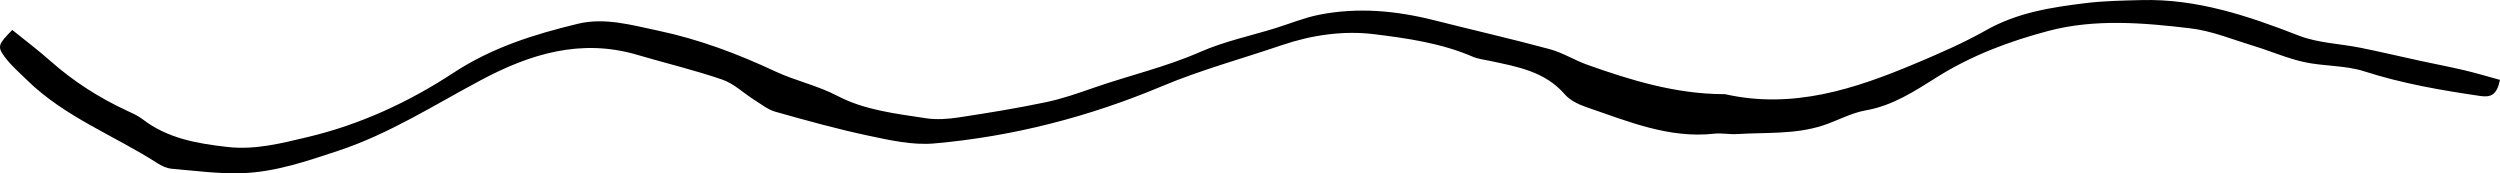 <?xml version="1.0" encoding="UTF-8" standalone="no"?><svg xmlns="http://www.w3.org/2000/svg" xmlns:xlink="http://www.w3.org/1999/xlink" fill="#000000" height="69.2" preserveAspectRatio="xMidYMid meet" version="1" viewBox="0.0 0.0 997.7 69.2" width="997.7" zoomAndPan="magnify"><defs><clipPath id="a"><path d="M 0 0 L 997.68 0 L 997.68 69.16 L 0 69.16 Z M 0 0"/></clipPath></defs><g><g clip-path="url(#a)" id="change1_1"><path d="M 997.684 31.883 C 996.496 37.887 993.98 38.906 989.969 38.324 C 974.273 36.039 958.73 33.352 943.52 28.465 C 935.922 26.023 927.43 26.504 919.535 24.77 C 912.68 23.262 906.137 20.371 899.383 18.324 C 891 15.777 882.68 12.316 874.09 11.297 C 855.266 9.059 835.992 7.449 817.543 12.32 C 802.055 16.41 786.867 22.066 772.926 30.832 C 764.215 36.309 755.359 42.16 744.609 44.039 C 738.711 45.07 733.203 48.215 727.422 50.094 C 716.301 53.699 704.68 52.789 693.246 53.504 C 690.219 53.695 687.117 53.023 684.113 53.352 C 665.973 55.348 649.695 48.422 633.176 42.785 C 630.047 41.715 626.605 40.102 624.52 37.691 C 616.551 28.48 605.547 26.629 594.641 24.301 C 592.336 23.809 589.91 23.559 587.777 22.641 C 575.199 17.223 561.664 15.277 548.391 13.645 C 536.133 12.137 523.441 13.969 511.527 18.027 C 495.578 23.461 479.352 27.844 463.68 34.422 C 434.652 46.609 404.16 54.504 372.699 57.254 C 364.168 57.996 355.219 55.977 346.684 54.168 C 334.164 51.516 321.797 48.078 309.469 44.602 C 306.406 43.738 303.691 41.535 300.914 39.789 C 296.684 37.125 292.871 33.352 288.289 31.777 C 277.129 27.953 265.605 25.207 254.273 21.871 C 231.906 15.281 211.652 21.48 192.051 31.91 C 173.312 41.883 155.355 53.438 135.012 60.156 C 122.492 64.293 109.91 68.66 96.652 69.109 C 87.301 69.43 77.883 68.145 68.512 67.34 C 66.582 67.172 64.555 66.238 62.887 65.168 C 45.598 54.055 25.895 46.727 10.883 32.062 C 7.75 29.004 4.371 26.094 1.797 22.605 C -1.18 18.574 -0.668 17.59 4.902 11.953 C 9.93 16.023 15.227 20 20.164 24.375 C 29.336 32.5 39.512 38.992 50.594 44.145 C 52.738 45.141 54.98 46.102 56.832 47.527 C 66.859 55.273 78.633 57.273 90.785 58.652 C 101.855 59.91 112.285 57.188 122.781 54.699 C 143.738 49.727 163.191 40.727 180.988 29.043 C 196.395 18.93 213.227 13.691 230.594 9.492 C 241.352 6.891 252.035 9.992 262.664 12.238 C 278.969 15.684 294.324 21.445 309.402 28.504 C 317.422 32.258 326.207 34.066 334.309 38.316 C 345.059 43.957 357.488 45.352 369.492 47.184 C 373.762 47.836 378.316 47.512 382.621 46.855 C 394.27 45.09 405.914 43.188 417.441 40.777 C 424.023 39.402 430.441 37.125 436.816 34.914 C 450.84 30.051 465.328 26.719 479.035 20.703 C 488.566 16.52 498.977 14.336 508.984 11.242 C 514.758 9.453 520.41 7.098 526.305 5.918 C 541.809 2.816 557.199 4.25 572.449 8.105 C 587.785 11.984 603.215 15.504 618.484 19.625 C 623.648 21.016 628.352 24.027 633.434 25.836 C 650.961 32.078 668.699 37.457 687.57 37.574 C 687.906 37.574 688.258 37.543 688.582 37.617 C 715.418 43.621 740.035 35.598 764.227 25.422 C 773.871 21.367 783.547 17.184 792.633 12.047 C 805.078 5.008 818.66 2.906 832.398 1.238 C 839.742 0.344 847.195 0.223 854.605 0.035 C 876.719 -0.535 897.09 6.297 917.383 14.203 C 925.086 17.203 933.855 17.41 942.102 19.078 C 950.023 20.68 957.895 22.543 965.797 24.258 C 971.727 25.547 977.695 26.68 983.602 28.066 C 988.117 29.129 992.566 30.484 997.684 31.883" fill="#000000"/></g></g></svg>